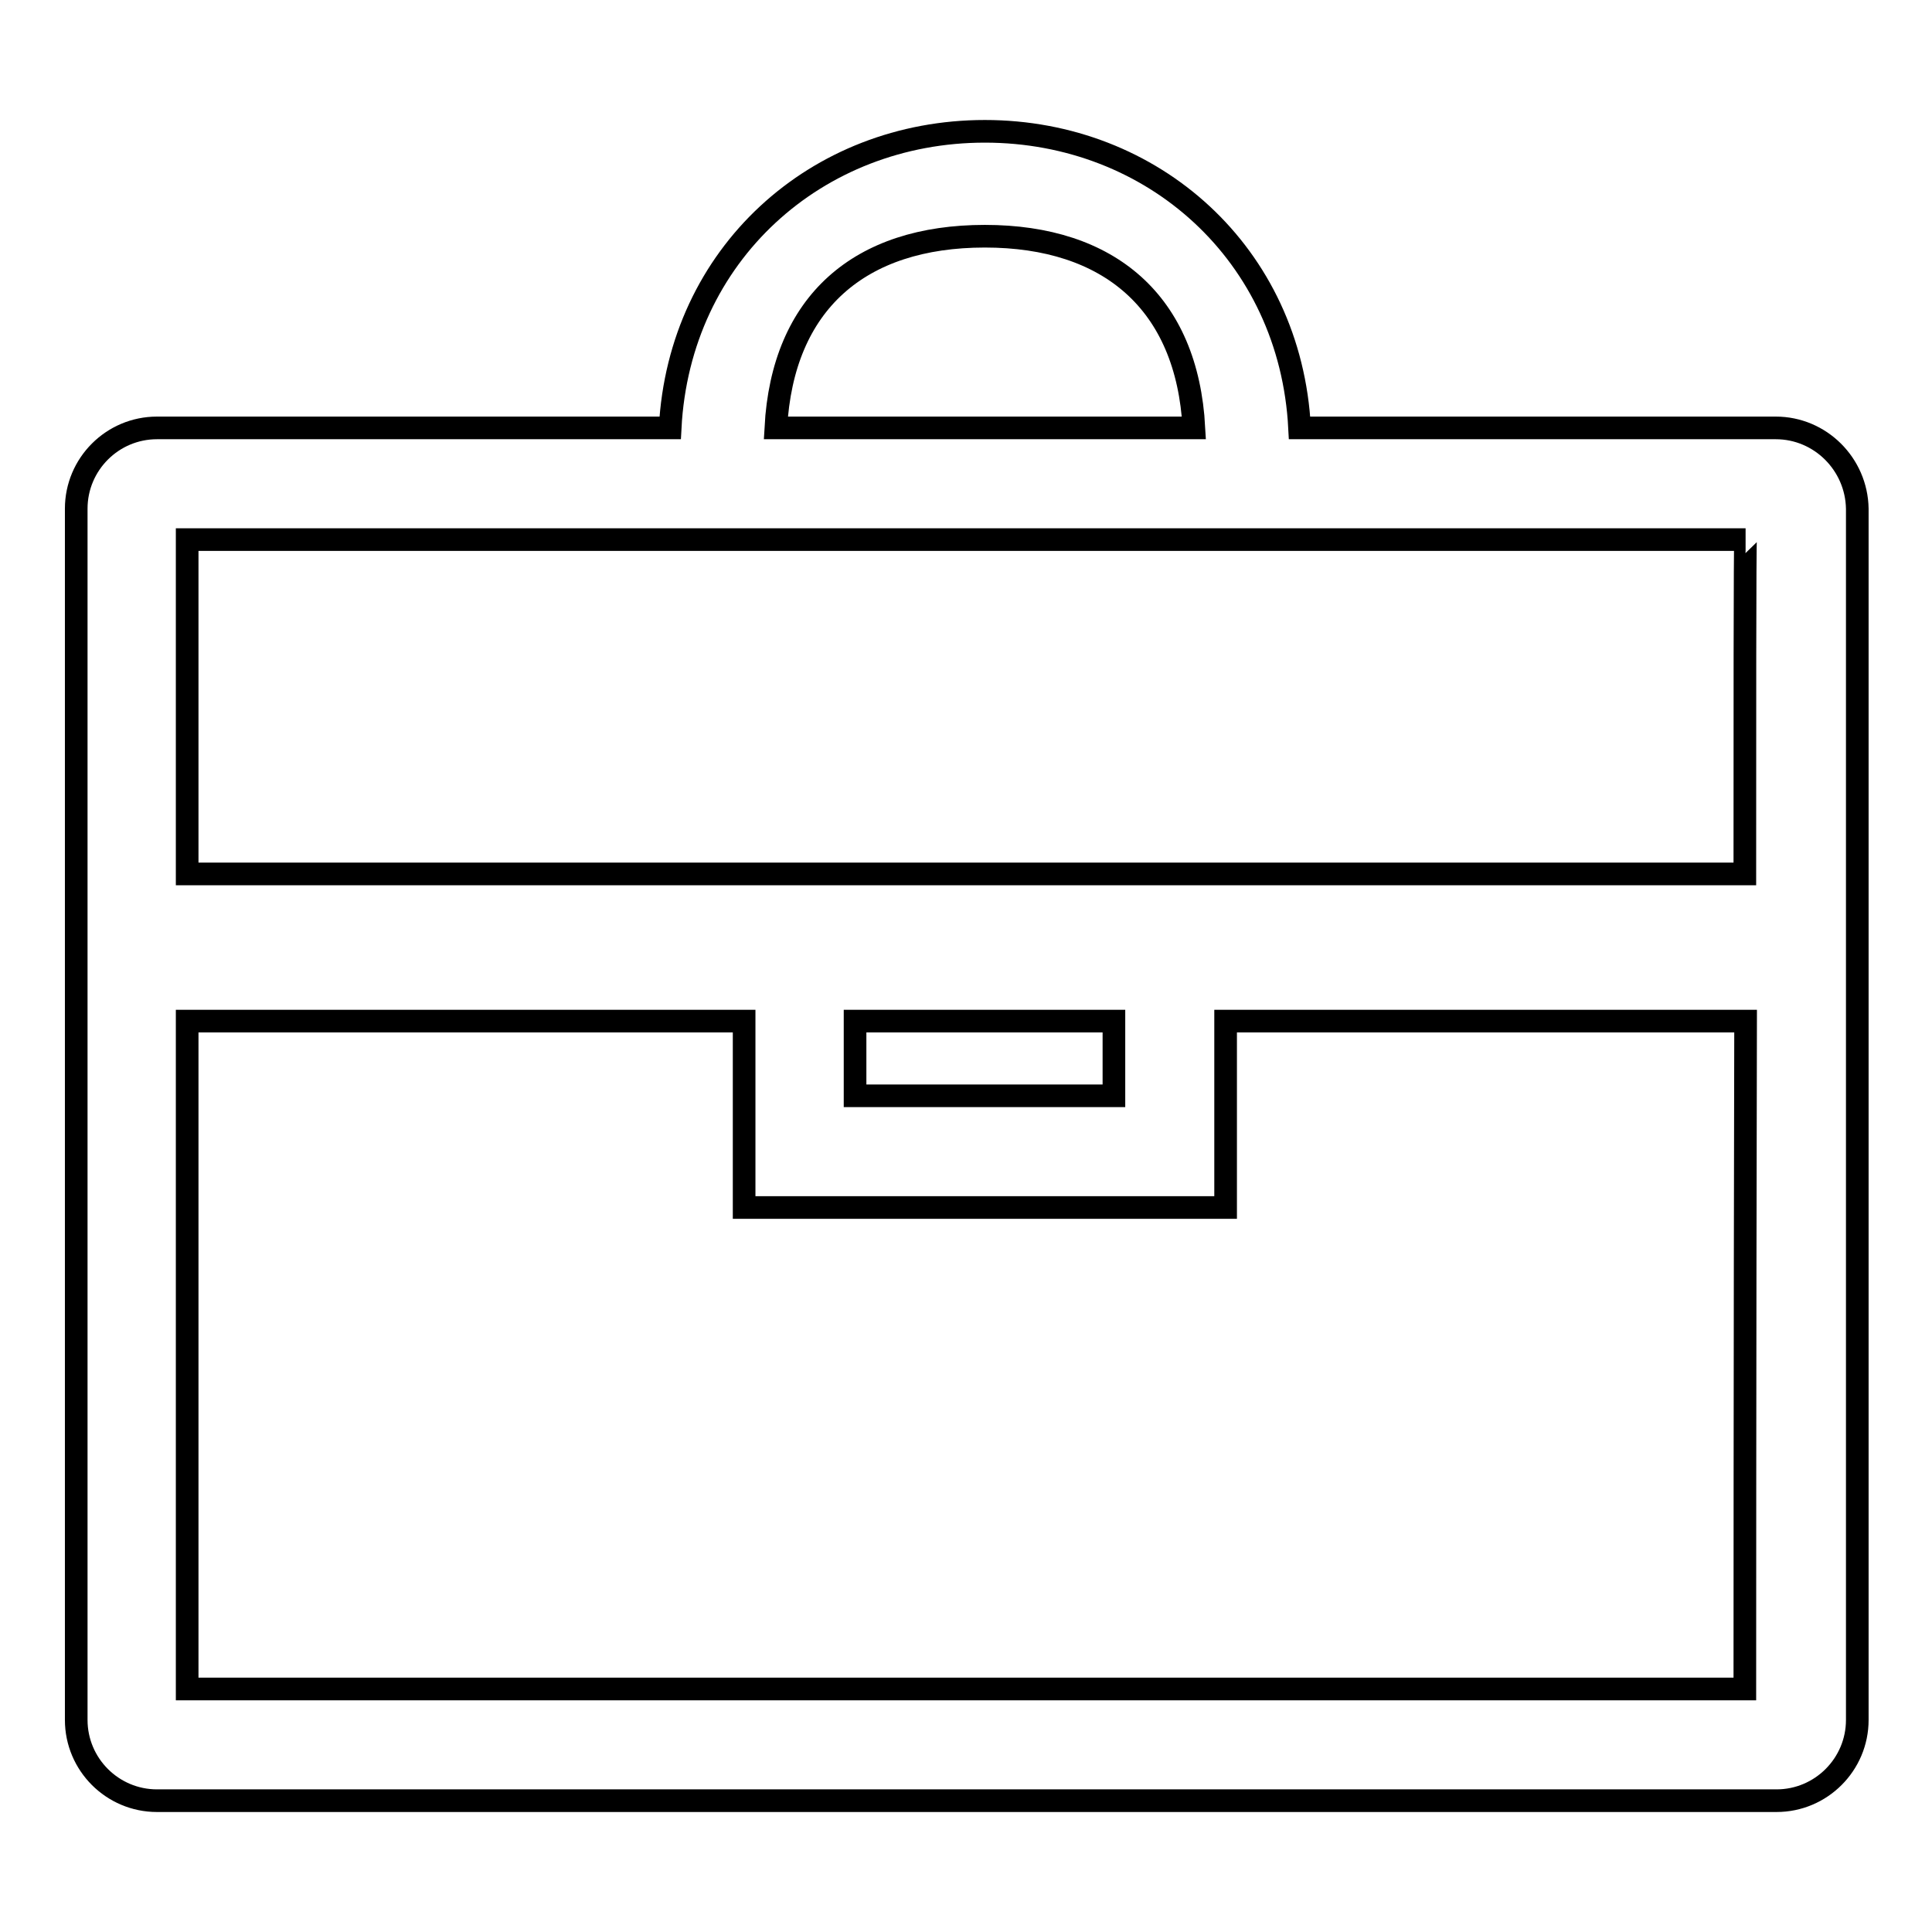 <?xml version="1.0" encoding="utf-8"?>
<!-- Svg Vector Icons : http://www.onlinewebfonts.com/icon -->
<!DOCTYPE svg PUBLIC "-//W3C//DTD SVG 1.1//EN" "http://www.w3.org/Graphics/SVG/1.1/DTD/svg11.dtd">
<svg version="1.1" xmlns="http://www.w3.org/2000/svg" xmlns:xlink="http://www.w3.org/1999/xlink" x="0px" y="0px" viewBox="0 0 256 256" enable-background="new 0 0 256 256" xml:space="preserve">
<g><g><path stroke-width="3" fill-opacity="0" stroke="#000000"  d="M235.3,56.7h-63.1c-1.2-23-19.4-39.3-41.7-39.3c-22.3,0-40.5,16.3-41.7,39.3h-68c-5.9,0-10.7,4.8-10.7,10.7v160.5c0,5.9,4.8,10.7,10.7,10.7h214.6c5.9,0,10.7-4.8,10.7-10.7v-92.6v-19.6V67.4C246,61.5,241.2,56.7,235.3,56.7z M130.5,31.3c16.5,0,26.8,8.8,27.7,25.4h-55.4C103.7,40.1,113.9,31.3,130.5,31.3z M231.2,223.8H24.8v-88.5h73.8v9.9l0,0V160h63.8v-14.8h0v-9.9h68.9C231.2,178.4,231.2,223.8,231.2,223.8z M113.3,145.2v-9.9h34.3v9.9H113.3z M231.2,115.8H24.8V71.5h206.5C231.2,71.5,231.2,97.5,231.2,115.8z"/></g></g>
</svg>